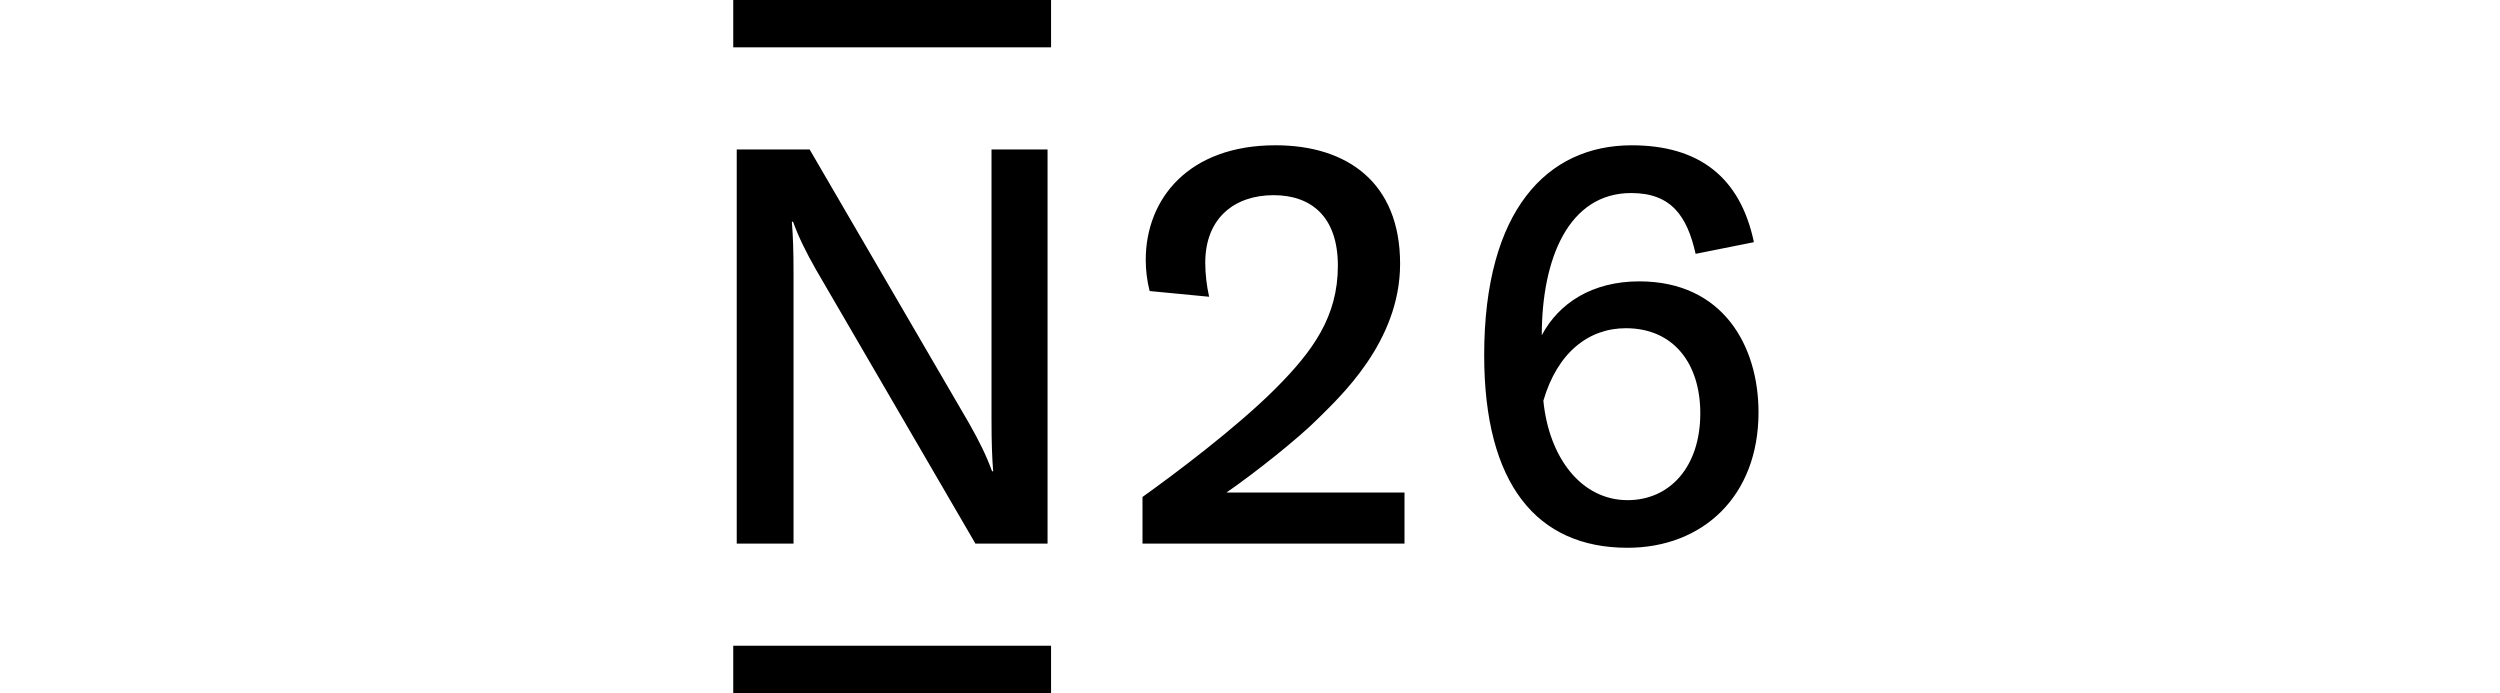<svg xmlns="http://www.w3.org/2000/svg" fill="none" viewBox="0 0 101 28" height="28" width="101">
<g clip-path="url(#clip0_956_61504)">
<g clip-path="url(#clip1_956_61504)">
<path fill="black" d="M40.057 6.038V16.931C40.057 17.895 40.08 18.479 40.124 19.039H40.08C39.844 18.397 39.566 17.835 39.151 17.102L32.709 6.038H29.764V21.961H32.059V11.067C32.059 10.103 32.036 9.52 31.991 8.959H32.039C32.274 9.601 32.552 10.163 32.967 10.895L39.407 21.961H42.321V6.038H40.057ZM42.463 -0.151V1.912H29.623V-0.151H42.463ZM42.463 26.088V28.151H29.623V26.088H42.463ZM49.55 19.898C50.748 19.07 52.467 17.694 53.23 16.93C54.096 16.063 56.564 13.834 56.564 10.657C56.564 7.372 54.424 5.869 51.529 5.869C48.021 5.87 46.288 8.03 46.288 10.5C46.288 10.924 46.341 11.347 46.445 11.758L48.849 11.989C48.748 11.54 48.695 11.081 48.692 10.621C48.692 8.771 49.917 7.885 51.45 7.885C52.944 7.885 54.05 8.723 54.05 10.737C54.05 12.783 53.049 14.178 51.525 15.704C49.931 17.299 47.384 19.202 46.157 20.077V21.961H56.742V19.898H49.55ZM66.227 11.367C64.329 11.367 62.973 12.245 62.288 13.545C62.288 10.473 63.358 7.799 65.902 7.799C67.519 7.799 68.16 8.729 68.503 10.255L70.858 9.784C70.306 7.15 68.631 5.87 65.918 5.87C62.511 5.87 59.961 8.487 59.961 14.351C59.961 19.557 62.087 22.13 65.75 22.13C68.777 22.13 71.044 20.063 71.044 16.657C71.044 13.996 69.626 11.367 66.227 11.367ZM65.756 20.206C63.878 20.206 62.577 18.48 62.352 16.188C62.923 14.233 64.188 13.26 65.684 13.26C67.607 13.26 68.692 14.68 68.692 16.699C68.692 18.866 67.455 20.206 65.756 20.206Z"></path>
</g>
</g>
<defs>
<clipPath id="clip0_956_61504">
<rect transform="translate(0.333)" fill="white" height="28" width="100"></rect>
</clipPath>
<clipPath id="clip1_956_61504">
<rect transform="translate(28.761 -1)" fill="white" height="30" width="43.146"></rect>
</clipPath>
</defs>
</svg>
